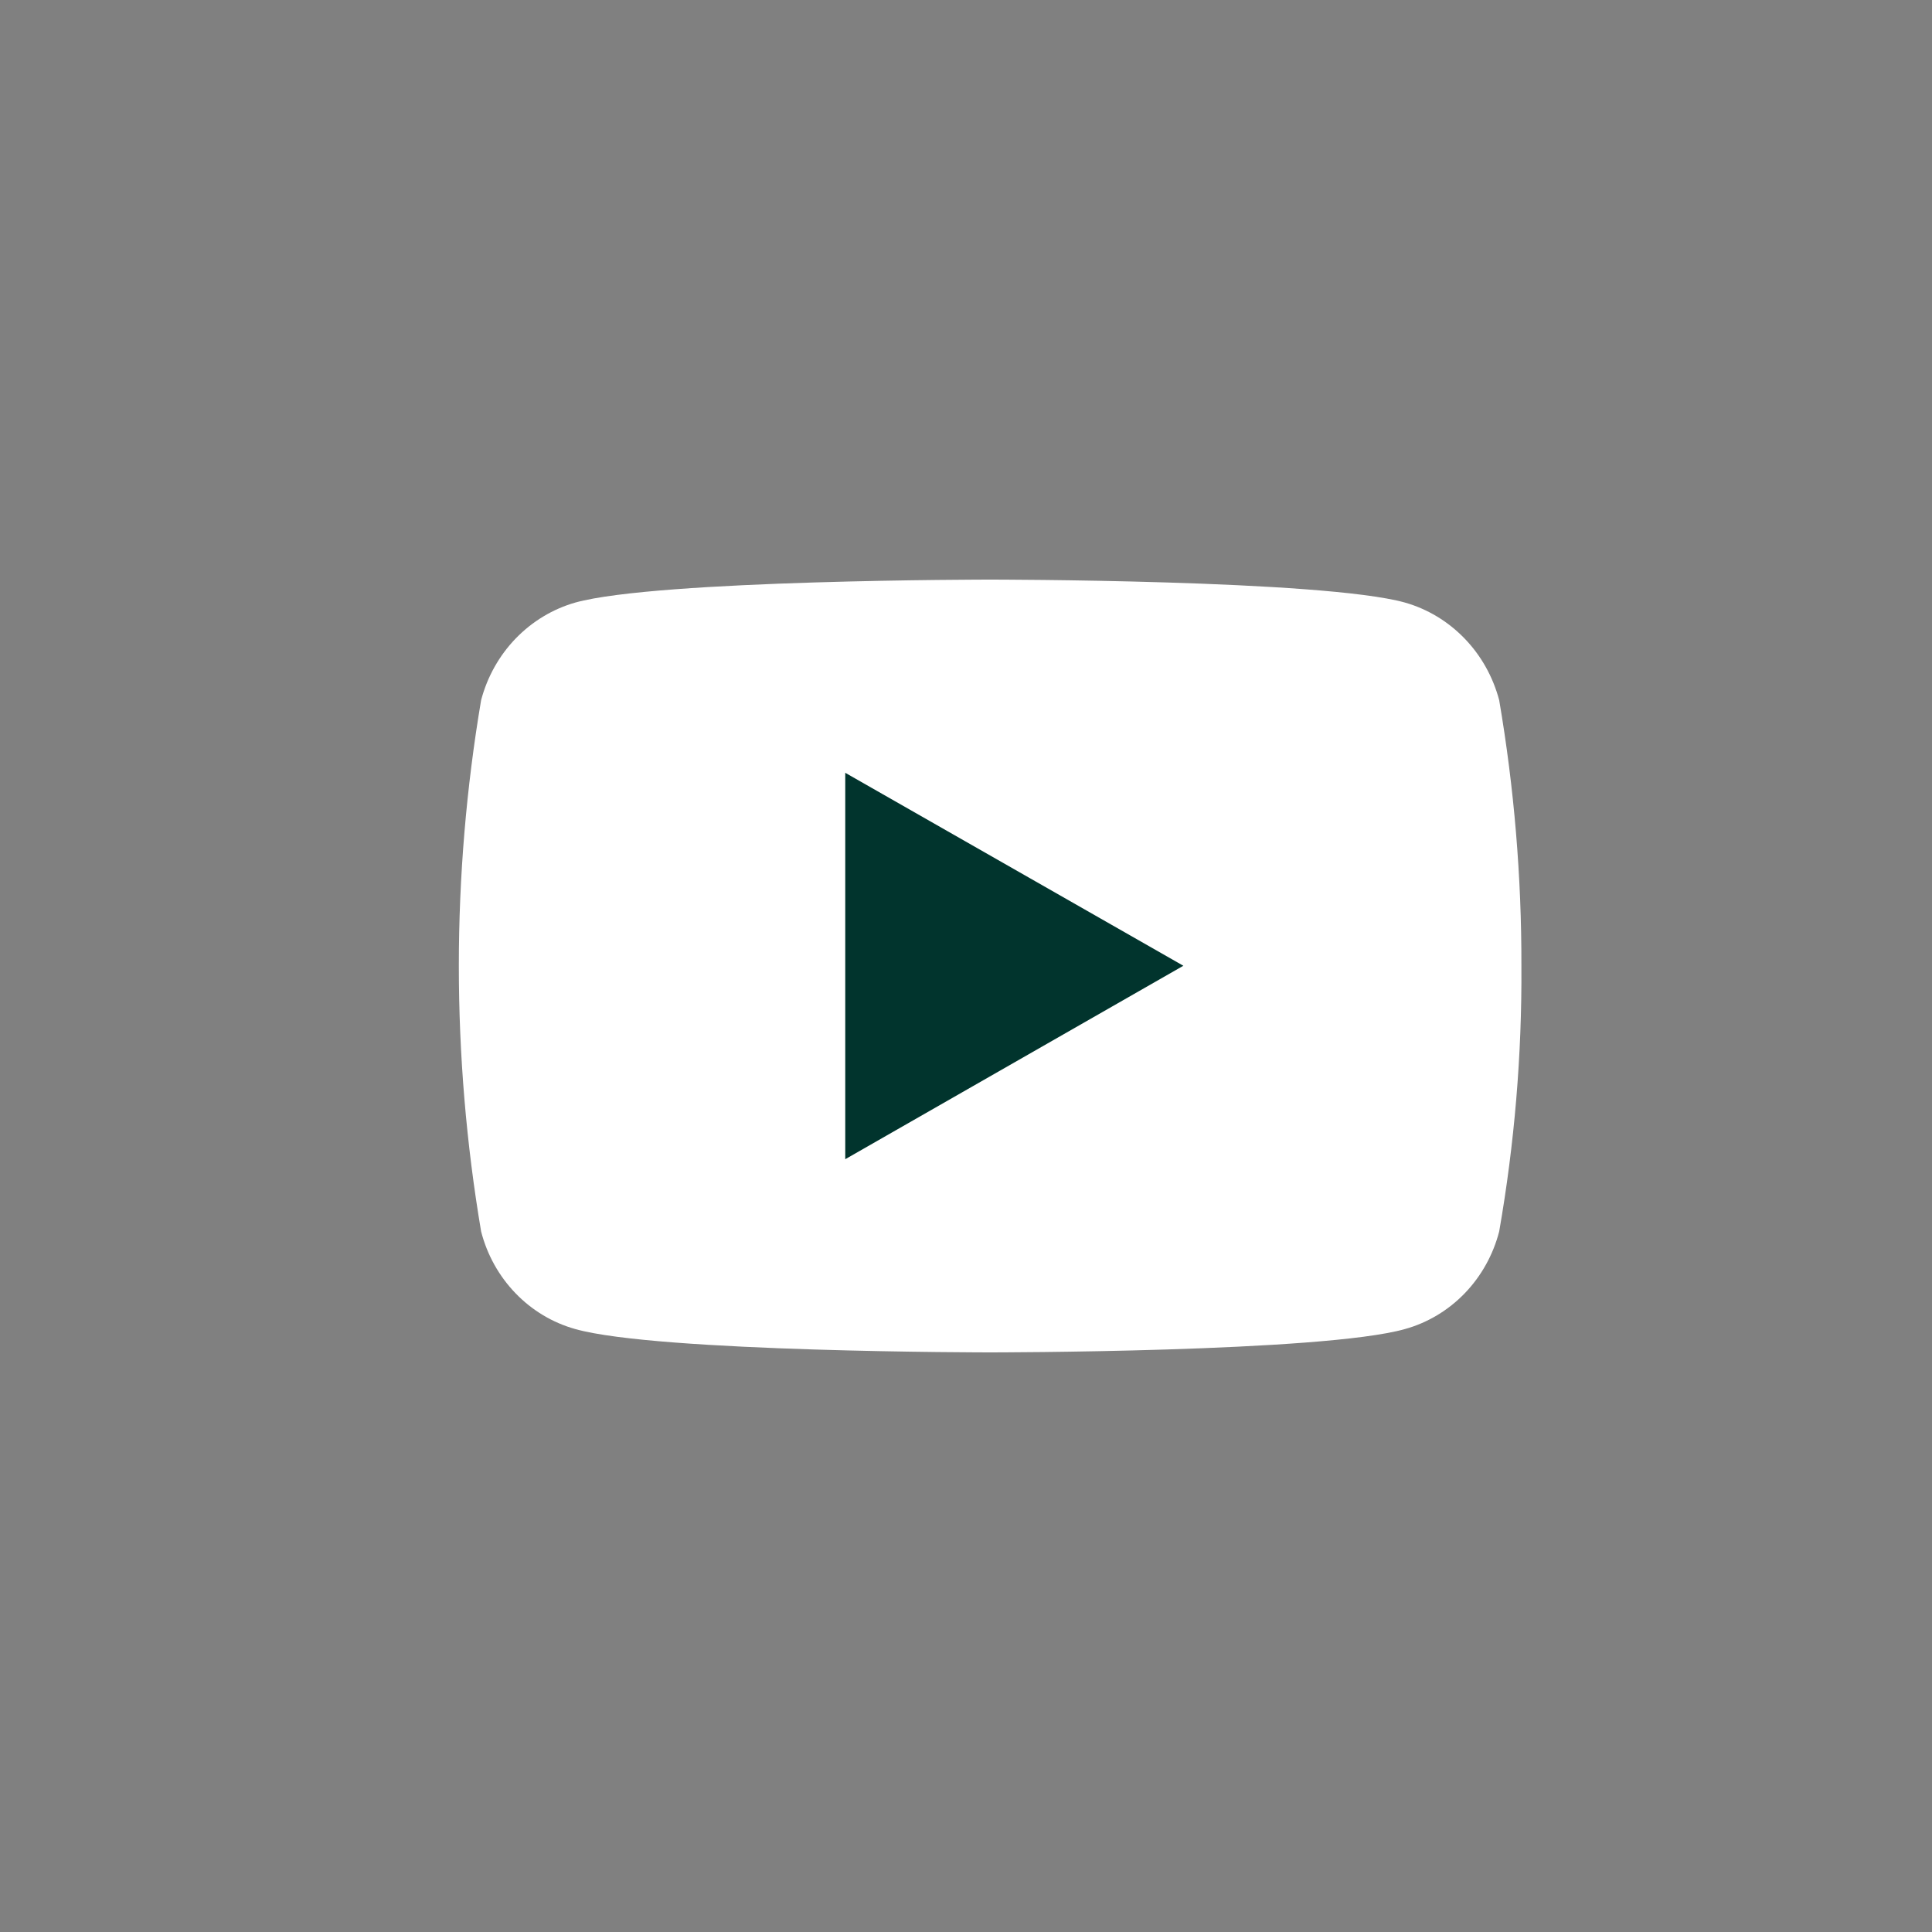 <svg width="40" height="40" viewBox="0 0 40 40" fill="none" xmlns="http://www.w3.org/2000/svg">
<rect x="0" y="0" width="40" height="40" fill="#808080" stroke="none"/>
<path d="M31.039 14.496C30.911 14.014 30.665 13.573 30.322 13.219C29.98 12.865 29.555 12.608 29.087 12.475C27.377 12 20.5 12 20.5 12C20.5 12 13.622 12 11.912 12.475C11.445 12.608 11.019 12.865 10.677 13.219C10.335 13.573 10.088 14.014 9.961 14.496C9.346 18.135 9.346 21.857 9.961 25.496C10.085 25.98 10.331 26.421 10.674 26.776C11.016 27.131 11.444 27.387 11.912 27.517C13.622 28 20.5 28 20.5 28C20.5 28 27.377 28 29.087 27.517C29.556 27.387 29.983 27.131 30.326 26.776C30.668 26.421 30.914 25.98 31.039 25.496C31.356 23.681 31.511 21.84 31.499 19.996C31.503 18.152 31.349 16.312 31.039 14.496Z" fill="white"/>
<path d="M17.5 24L24.5 19.995L17.5 16V24Z" fill="#01342D"/>
</svg>
